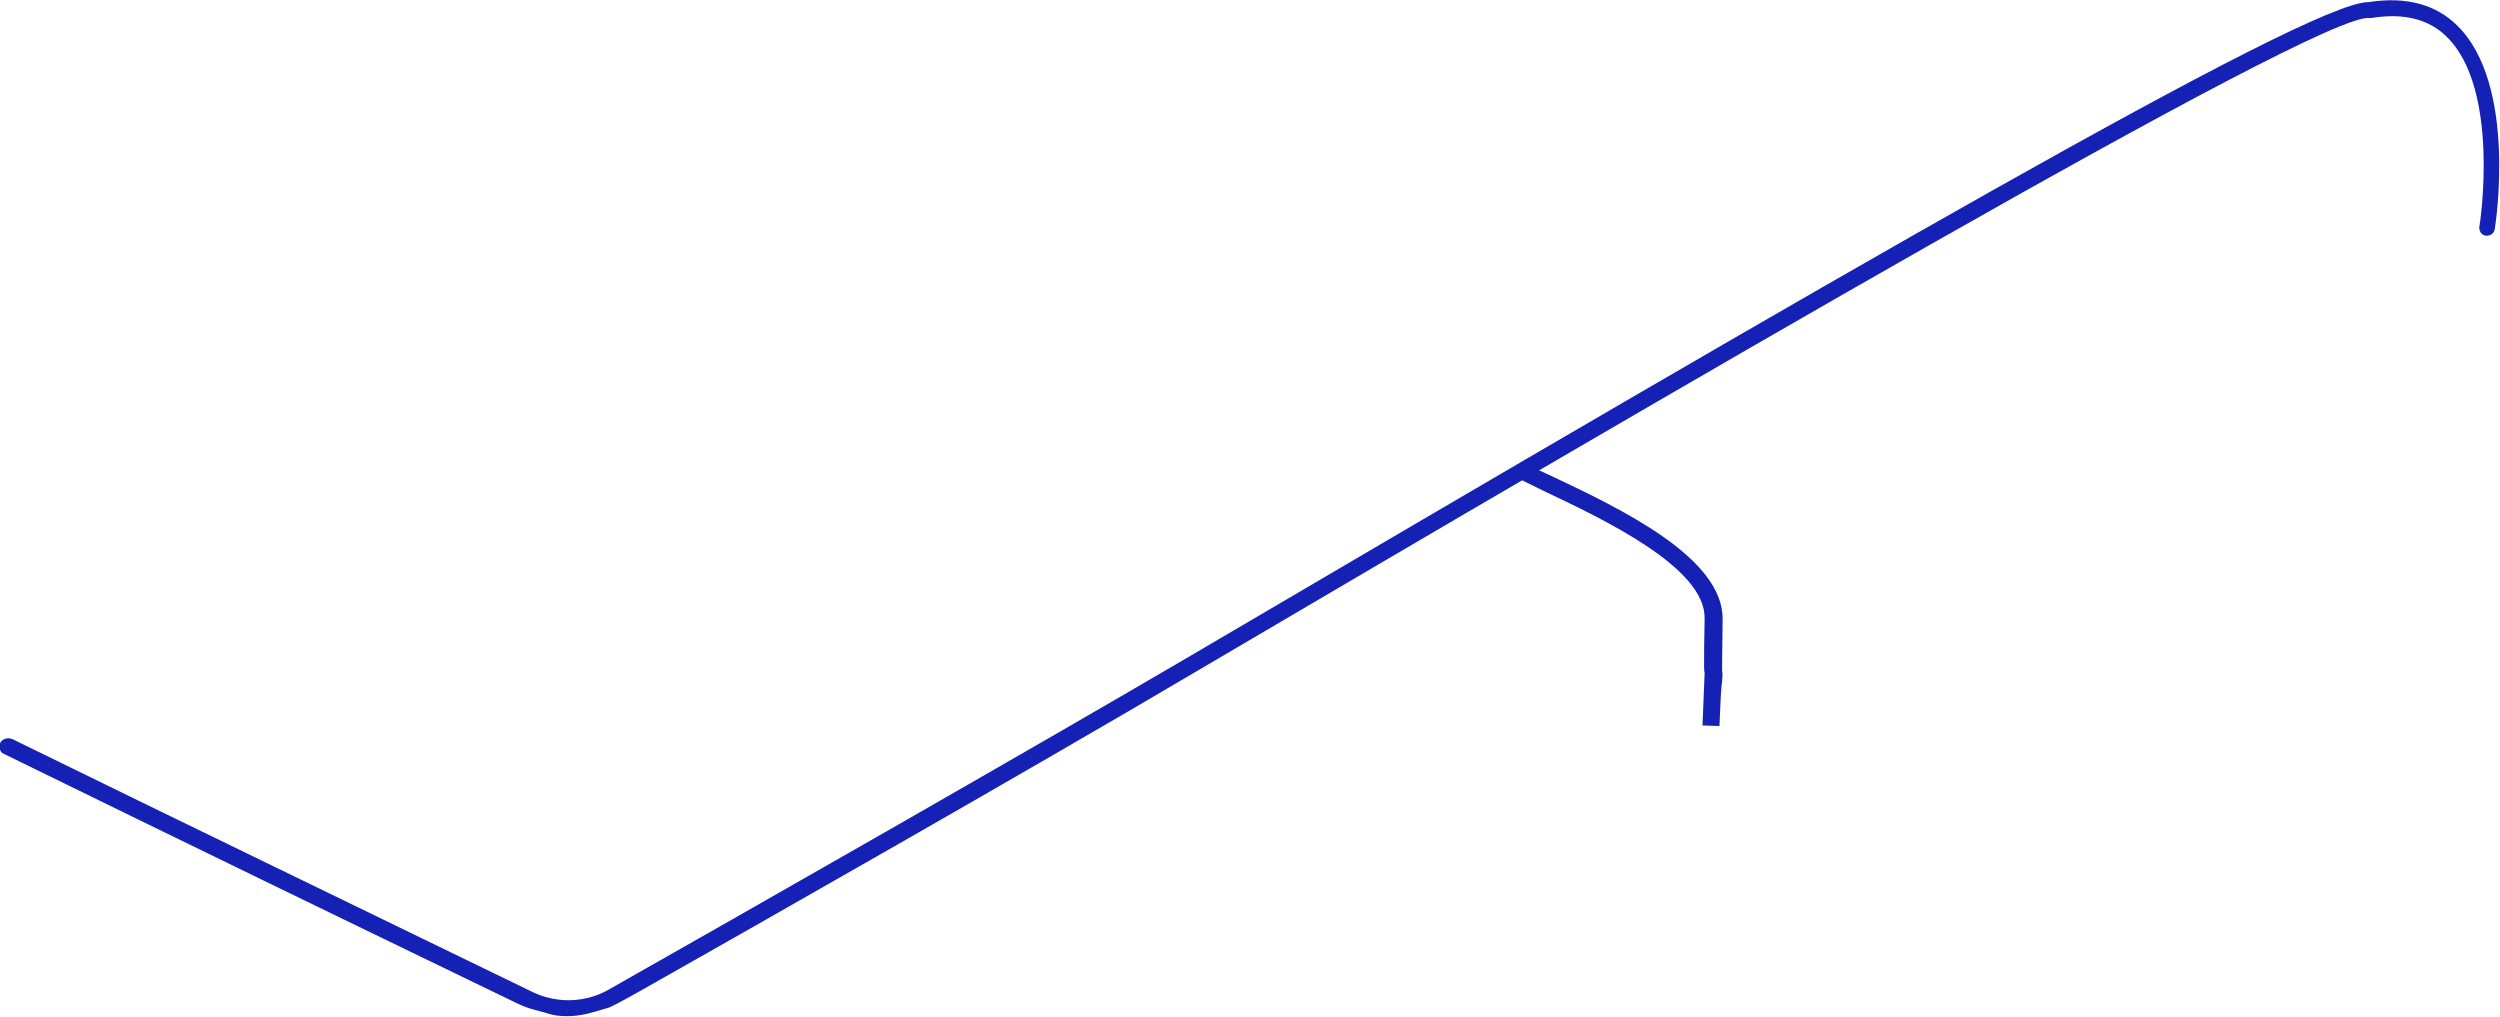 <?xml version="1.0" encoding="UTF-8"?> <!-- Generator: Adobe Illustrator 25.2.0, SVG Export Plug-In . SVG Version: 6.00 Build 0) --> <svg xmlns="http://www.w3.org/2000/svg" xmlns:xlink="http://www.w3.org/1999/xlink" id="Слой_1" x="0px" y="0px" width="472.1px" height="192px" viewBox="0 0 472.1 192" style="enable-background:new 0 0 472.1 192;" xml:space="preserve"> <style type="text/css"> .st0{display:none;} .st1{display:inline;opacity:0.57;} .st2{fill:none;} .st3{fill:#BEBFC0;} .st4{fill:#E2E1DF;} .st5{fill:url(#SVGID_1_);} .st6{fill:#F3F3F2;} .st7{fill:#D3D3D3;} .st8{fill:#DDDDDD;} .st9{fill:#EAEAEA;} .st10{fill:#C6C6C6;} .st11{fill:#EFEFEF;} .st12{fill:#F4F4F4;} .st13{fill:#6E6E6E;} .st14{fill:#CECECE;} .st15{fill:#DBDBDB;} .st16{fill:url(#SVGID_2_);} .st17{fill:url(#SVGID_3_);} .st18{fill:url(#SVGID_4_);} .st19{fill:#C5C5C5;} .st20{fill:#D1D1D3;} .st21{fill:url(#SVGID_5_);} .st22{fill:url(#SVGID_6_);} .st23{fill:#E5E5E5;} .st24{fill:#888888;} .st25{fill:#B3B4B6;} .st26{fill:#EEEEED;} .st27{fill:#B5B6B7;} .st28{fill:#FFFFFF;} .st29{fill:url(#SVGID_7_);} .st30{fill:url(#SVGID_8_);} .st31{fill:url(#SVGID_9_);} .st32{fill:url(#SVGID_10_);} .st33{fill:url(#SVGID_11_);} .st34{fill:#A5A5A5;} .st35{fill:url(#SVGID_12_);} .st36{fill:url(#SVGID_13_);} .st37{clip-path:url(#SVGID_16_);enable-background:new ;} .st38{fill:url(#SVGID_17_);} .st39{fill:url(#SVGID_18_);} .st40{fill:url(#SVGID_19_);} .st41{fill:url(#SVGID_20_);} .st42{fill:url(#SVGID_21_);} .st43{fill:url(#SVGID_22_);} .st44{fill:url(#SVGID_23_);} .st45{fill:url(#SVGID_24_);} .st46{fill:url(#SVGID_25_);} .st47{fill:url(#SVGID_26_);} .st48{fill:url(#SVGID_27_);} .st49{fill:url(#SVGID_28_);} .st50{fill:#B5B5B5;} .st51{fill:url(#SVGID_29_);} .st52{fill:url(#SVGID_30_);} .st53{fill:url(#SVGID_31_);} .st54{fill:url(#SVGID_32_);} .st55{fill:url(#SVGID_33_);} .st56{fill:url(#SVGID_34_);} .st57{fill:url(#SVGID_35_);} .st58{fill:url(#SVGID_36_);} .st59{fill:url(#SVGID_37_);} .st60{fill:#F2F2F2;} .st61{fill:#E0DFDE;} .st62{fill:#F7F7F7;} .st63{fill:#E8E8E8;} .st64{fill:#AEAEAE;} .st65{fill:#DCDCDC;} .st66{fill:url(#SVGID_38_);} .st67{fill:url(#SVGID_39_);} .st68{fill:url(#SVGID_40_);} .st69{fill:url(#SVGID_41_);} .st70{fill:url(#SVGID_42_);} .st71{fill:url(#SVGID_43_);} .st72{fill:url(#SVGID_44_);} .st73{fill:url(#SVGID_45_);} .st74{fill:url(#SVGID_46_);} .st75{fill:url(#SVGID_47_);} .st76{fill:url(#SVGID_48_);} .st77{fill:#F1F1F1;} .st78{fill:url(#SVGID_49_);} .st79{fill:url(#SVGID_50_);} .st80{fill:url(#SVGID_51_);} .st81{fill:#D1D1D1;} .st82{fill:url(#SVGID_52_);} .st83{fill:url(#SVGID_53_);} .st84{fill:url(#SVGID_54_);} .st85{fill:url(#SVGID_55_);} .st86{fill:url(#SVGID_56_);} .st87{fill:url(#SVGID_57_);} .st88{fill:url(#SVGID_58_);} .st89{fill:url(#SVGID_59_);} .st90{fill:url(#SVGID_60_);} .st91{fill:url(#SVGID_61_);} .st92{fill:url(#SVGID_62_);} .st93{fill:url(#SVGID_63_);} .st94{fill:url(#SVGID_64_);} .st95{fill:url(#SVGID_65_);} .st96{fill:url(#SVGID_66_);} .st97{fill:url(#SVGID_67_);} .st98{fill:url(#SVGID_68_);} .st99{fill:url(#SVGID_69_);} .st100{fill:#1520B4;} .st101{clip-path:url(#SVGID_71_);enable-background:new ;} .st102{fill:#4554D8;} .st103{clip-path:url(#SVGID_75_);enable-background:new ;} .st104{fill:url(#SVGID_76_);} .st105{fill:#2535CE;} .st106{fill:url(#SVGID_77_);} .st107{fill:url(#SVGID_78_);} .st108{fill:#E2E2E2;} .st109{clip-path:url(#SVGID_80_);} .st110{clip-path:url(#SVGID_82_);} .st111{fill:url(#SVGID_83_);} .st112{fill:url(#SVGID_84_);} .st113{fill:url(#SVGID_85_);} .st114{fill:url(#SVGID_86_);} </style> <g id="Слой_2_1_" class="st0"> <g class="st1"> <g> <line class="st2" x1="-988" y1="3291.9" x2="4410.6" y2="175"></line> </g> <g> <line class="st2" x1="-1003.6" y1="3245.2" x2="4395.1" y2="128.3"></line> </g> <g> <line class="st2" x1="-1019.2" y1="3198.4" x2="4379.5" y2="81.5"></line> </g> <g> <line class="st2" x1="-1034.7" y1="3151.7" x2="4363.9" y2="34.8"></line> </g> <g> <line class="st2" x1="-1050.3" y1="3104.9" x2="4348.3" y2="-12"></line> </g> <g> <line class="st2" x1="-1065.9" y1="3058.2" x2="4332.7" y2="-58.7"></line> </g> <g> <line class="st2" x1="-1081.5" y1="3011.4" x2="4317.1" y2="-105.5"></line> </g> <g> <line class="st2" x1="-1097.1" y1="2964.6" x2="4301.5" y2="-152.3"></line> </g> <g> <line class="st2" x1="-1112.7" y1="2917.9" x2="4286" y2="-199"></line> </g> <g> <line class="st2" x1="-1128.3" y1="2871.1" x2="4270.4" y2="-245.8"></line> </g> <g> <line class="st2" x1="-1143.8" y1="2824.4" x2="4254.8" y2="-292.5"></line> </g> <g> <line class="st2" x1="-1159.4" y1="2777.6" x2="4239.2" y2="-339.3"></line> </g> <g> <line class="st2" x1="-1175" y1="2730.9" x2="4223.6" y2="-386"></line> </g> <g> <line class="st2" x1="-1190.6" y1="2684.1" x2="4208" y2="-432.8"></line> </g> <g> <line class="st2" x1="-1206.2" y1="2637.4" x2="4192.5" y2="-479.5"></line> </g> <g> <line class="st2" x1="-1221.8" y1="2590.6" x2="4176.9" y2="-526.3"></line> </g> <g> <line class="st2" x1="-1237.3" y1="2543.9" x2="4161.3" y2="-573"></line> </g> <g> <line class="st2" x1="-1252.9" y1="2497.1" x2="4145.7" y2="-619.8"></line> </g> <g> <line class="st2" x1="-1268.5" y1="2450.4" x2="4130.1" y2="-666.5"></line> </g> <g> <line class="st2" x1="-1284.1" y1="2403.6" x2="4114.5" y2="-713.3"></line> </g> <g> <line class="st2" x1="-1299.7" y1="2356.9" x2="4098.9" y2="-760"></line> </g> <g> <line class="st2" x1="-1315.3" y1="2310.1" x2="4083.4" y2="-806.8"></line> </g> <g> <line class="st2" x1="-1330.9" y1="2263.3" x2="4067.8" y2="-853.6"></line> </g> <g> <line class="st2" x1="-1346.4" y1="2216.6" x2="4052.2" y2="-900.3"></line> </g> <g> <line class="st2" x1="-1362" y1="2169.8" x2="4036.6" y2="-947.1"></line> </g> <g> <line class="st2" x1="-1377.6" y1="2123.1" x2="4021" y2="-993.8"></line> </g> <g> <line class="st2" x1="-1393.2" y1="2076.3" x2="4005.4" y2="-1040.6"></line> </g> <g> <line class="st2" x1="-1408.8" y1="2029.6" x2="3989.9" y2="-1087.3"></line> </g> <g> <line class="st2" x1="-1424.4" y1="1982.8" x2="3974.3" y2="-1134.1"></line> </g> <g> <line class="st2" x1="-1439.9" y1="1936.1" x2="3958.7" y2="-1180.8"></line> </g> <g> <line class="st2" x1="-1455.5" y1="1889.3" x2="3943.1" y2="-1227.6"></line> </g> <g> <line class="st2" x1="-1471.1" y1="1842.6" x2="3927.5" y2="-1274.3"></line> </g> <g> <line class="st2" x1="-1486.7" y1="1795.8" x2="3911.9" y2="-1321.1"></line> </g> <g> <line class="st2" x1="-1502.3" y1="1749.1" x2="3896.4" y2="-1367.8"></line> </g> <g> <line class="st2" x1="-1517.9" y1="1702.3" x2="3880.8" y2="-1414.6"></line> </g> <g> <line class="st2" x1="-1533.5" y1="1655.6" x2="3865.2" y2="-1461.4"></line> </g> <g> <line class="st2" x1="-1549" y1="1608.8" x2="3849.6" y2="-1508.1"></line> </g> <g> <line class="st2" x1="-1564.6" y1="1562" x2="3834" y2="-1554.9"></line> </g> <g> <line class="st2" x1="-1580.2" y1="1515.3" x2="3818.4" y2="-1601.6"></line> </g> <g> <line class="st2" x1="-1595.8" y1="1468.5" x2="3802.8" y2="-1648.4"></line> </g> <g> <line class="st2" x1="-1611.4" y1="1421.8" x2="3787.3" y2="-1695.1"></line> </g> <g> <line class="st2" x1="-1627" y1="1375" x2="3771.7" y2="-1741.9"></line> </g> <g> <line class="st2" x1="-1642.5" y1="1328.3" x2="3756.1" y2="-1788.6"></line> </g> <g> <line class="st2" x1="-1658.1" y1="1281.5" x2="3740.5" y2="-1835.4"></line> </g> <g> <line class="st2" x1="-1673.7" y1="1234.8" x2="3724.9" y2="-1882.1"></line> </g> <g> <line class="st2" x1="-1689.3" y1="1188" x2="3709.3" y2="-1928.9"></line> </g> <g> <line class="st2" x1="-1704.9" y1="1141.3" x2="3693.8" y2="-1975.6"></line> </g> <g> <line class="st2" x1="-1720.5" y1="1094.5" x2="3678.2" y2="-2022.4"></line> </g> <g> <line class="st2" x1="-1736.1" y1="1047.8" x2="3662.6" y2="-2069.1"></line> </g> <g> <line class="st2" x1="-1751.6" y1="1001" x2="3647" y2="-2115.9"></line> </g> <g> <line class="st2" x1="-1767.2" y1="954.2" x2="3631.4" y2="-2162.7"></line> </g> <g> <line class="st2" x1="-1782.8" y1="907.5" x2="3615.8" y2="-2209.4"></line> </g> <g> <line class="st2" x1="-1798.4" y1="860.7" x2="3600.2" y2="-2256.2"></line> </g> <g> <line class="st2" x1="-1814" y1="814" x2="3584.7" y2="-2302.9"></line> </g> <g> <line class="st2" x1="-1829.6" y1="767.2" x2="3569.1" y2="-2349.7"></line> </g> <g> <line class="st2" x1="-1845.1" y1="720.5" x2="3553.5" y2="-2396.4"></line> </g> <g> <line class="st2" x1="-1860.7" y1="673.7" x2="3537.9" y2="-2443.2"></line> </g> <g> <line class="st2" x1="-1876.3" y1="627" x2="3522.3" y2="-2489.9"></line> </g> <g> <line class="st2" x1="-1891.9" y1="580.2" x2="3506.7" y2="-2536.7"></line> </g> <g> <line class="st2" x1="-1907.5" y1="533.5" x2="3491.2" y2="-2583.4"></line> </g> </g> <g class="st1"> <g> <line class="st2" x1="4691.2" y1="3291.9" x2="-707.5" y2="175"></line> </g> <g> <line class="st2" x1="4706.7" y1="3245.2" x2="-691.9" y2="128.3"></line> </g> <g> <line class="st2" x1="4722.3" y1="3198.4" x2="-676.3" y2="81.5"></line> </g> <g> <line class="st2" x1="4737.9" y1="3151.7" x2="-660.7" y2="34.8"></line> </g> <g> <line class="st2" x1="4753.5" y1="3104.9" x2="-645.1" y2="-12"></line> </g> <g> <line class="st2" x1="4769.1" y1="3058.2" x2="-629.6" y2="-58.7"></line> </g> <g> <line class="st2" x1="4784.7" y1="3011.4" x2="-614" y2="-105.5"></line> </g> <g> <line class="st2" x1="4800.3" y1="2964.6" x2="-598.4" y2="-152.3"></line> </g> <g> <line class="st2" x1="4815.8" y1="2917.9" x2="-582.8" y2="-199"></line> </g> <g> <line class="st2" x1="4831.4" y1="2871.1" x2="-567.2" y2="-245.8"></line> </g> <g> <line class="st2" x1="4847" y1="2824.4" x2="-551.6" y2="-292.5"></line> </g> <g> <line class="st2" x1="4862.6" y1="2777.6" x2="-536" y2="-339.3"></line> </g> <g> <line class="st2" x1="4878.2" y1="2730.9" x2="-520.5" y2="-386"></line> </g> <g> <line class="st2" x1="4893.8" y1="2684.1" x2="-504.9" y2="-432.8"></line> </g> <g> <line class="st2" x1="4909.3" y1="2637.4" x2="-489.3" y2="-479.5"></line> </g> <g> <line class="st2" x1="4924.9" y1="2590.6" x2="-473.7" y2="-526.3"></line> </g> <g> <line class="st2" x1="4940.5" y1="2543.9" x2="-458.1" y2="-573"></line> </g> <g> <line class="st2" x1="4956.1" y1="2497.1" x2="-442.5" y2="-619.8"></line> </g> <g> <line class="st2" x1="4971.7" y1="2450.4" x2="-427" y2="-666.5"></line> </g> <g> <line class="st2" x1="4987.3" y1="2403.6" x2="-411.4" y2="-713.3"></line> </g> <g> <line class="st2" x1="5002.9" y1="2356.9" x2="-395.8" y2="-760"></line> </g> <g> <line class="st2" x1="5018.4" y1="2310.1" x2="-380.2" y2="-806.8"></line> </g> <g> <line class="st2" x1="5034" y1="2263.3" x2="-364.6" y2="-853.6"></line> </g> <g> <line class="st2" x1="5049.6" y1="2216.6" x2="-349" y2="-900.3"></line> </g> <g> <line class="st2" x1="5065.2" y1="2169.8" x2="-333.4" y2="-947.1"></line> </g> <g> <line class="st2" x1="5080.8" y1="2123.1" x2="-317.9" y2="-993.8"></line> </g> <g> <line class="st2" x1="5096.4" y1="2076.3" x2="-302.3" y2="-1040.6"></line> </g> <g> <line class="st2" x1="5111.9" y1="2029.6" x2="-286.7" y2="-1087.3"></line> </g> <g> <line class="st2" x1="5127.5" y1="1982.8" x2="-271.1" y2="-1134.1"></line> </g> <g> <line class="st2" x1="5143.1" y1="1936.1" x2="-255.5" y2="-1180.8"></line> </g> <g> <line class="st2" x1="5158.7" y1="1889.3" x2="-239.9" y2="-1227.6"></line> </g> <g> <line class="st2" x1="5174.3" y1="1842.6" x2="-224.4" y2="-1274.3"></line> </g> <g> <line class="st2" x1="5189.9" y1="1795.8" x2="-208.8" y2="-1321.1"></line> </g> <g> <line class="st2" x1="5205.4" y1="1749.1" x2="-193.2" y2="-1367.8"></line> </g> <g> <line class="st2" x1="5221" y1="1702.3" x2="-177.6" y2="-1414.6"></line> </g> <g> <line class="st2" x1="5236.6" y1="1655.6" x2="-162" y2="-1461.4"></line> </g> <g> <line class="st2" x1="5252.2" y1="1608.8" x2="-146.4" y2="-1508.1"></line> </g> <g> <line class="st2" x1="5267.8" y1="1562" x2="-130.8" y2="-1554.9"></line> </g> <g> <line class="st2" x1="5283.4" y1="1515.3" x2="-115.3" y2="-1601.6"></line> </g> <g> <line class="st2" x1="5299" y1="1468.5" x2="-99.7" y2="-1648.4"></line> </g> <g> <line class="st2" x1="5314.5" y1="1421.8" x2="-84.1" y2="-1695.1"></line> </g> <g> <line class="st2" x1="5330.1" y1="1375" x2="-68.5" y2="-1741.9"></line> </g> <g> <line class="st2" x1="5345.7" y1="1328.3" x2="-52.9" y2="-1788.6"></line> </g> <g> <line class="st2" x1="5361.3" y1="1281.5" x2="-37.3" y2="-1835.4"></line> </g> <g> <line class="st2" x1="5376.9" y1="1234.8" x2="-21.8" y2="-1882.1"></line> </g> <g> <line class="st2" x1="5392.5" y1="1188" x2="-6.2" y2="-1928.9"></line> </g> <g> <line class="st2" x1="5408" y1="1141.3" x2="9.4" y2="-1975.6"></line> </g> <g> <line class="st2" x1="5423.6" y1="1094.5" x2="25" y2="-2022.4"></line> </g> <g> <line class="st2" x1="5439.2" y1="1047.8" x2="40.6" y2="-2069.1"></line> </g> <g> <line class="st2" x1="5454.8" y1="1001" x2="56.2" y2="-2115.9"></line> </g> <g> <line class="st2" x1="5470.4" y1="954.2" x2="71.8" y2="-2162.7"></line> </g> <g> <line class="st2" x1="5486" y1="907.5" x2="87.3" y2="-2209.4"></line> </g> <g> <line class="st2" x1="5501.6" y1="860.7" x2="102.9" y2="-2256.2"></line> </g> <g> <line class="st2" x1="5517.1" y1="814" x2="118.5" y2="-2302.9"></line> </g> <g> <line class="st2" x1="5532.7" y1="767.2" x2="134.1" y2="-2349.7"></line> </g> <g> <line class="st2" x1="5548.3" y1="720.5" x2="149.7" y2="-2396.4"></line> </g> <g> <line class="st2" x1="5563.9" y1="673.7" x2="165.3" y2="-2443.2"></line> </g> <g> <line class="st2" x1="5579.5" y1="627" x2="180.8" y2="-2489.9"></line> </g> <g> <line class="st2" x1="5595.1" y1="580.2" x2="196.4" y2="-2536.7"></line> </g> <g> <line class="st2" x1="5610.6" y1="533.5" x2="212" y2="-2583.4"></line> </g> </g> </g> <g> <g> <path class="st100" d="M325.3,117c0.2-11.7-19.4-21-32.3-27.1c-1.6-0.7-3-1.4-4.3-2c-1,0.6-1.8,1.4-2.9,2c1.6,0.8,3.5,1.7,5.7,2.8 c11.4,5.4,30.6,14.5,30.4,24.1c-0.1,4.4-0.1,7.4-0.1,8.9c0,0.4,0,1,0.1,1.4c0,0.2,0.1,0.4,0.1,0.5c0-0.1-0.1-0.3-0.1-0.5 c0,0.4-0.1,2.7-0.4,9.9l3.2,0.1c0.2-4.7,0.3-7.3,0.5-8.4c0.1-1.2,0.1-1.7,0-2.1C325.2,126,325.2,123.8,325.3,117z"></path> </g> <path class="st100" d="M114.9,190.3c0.7-0.2,5-2.6,5.7-3c22.1-12.5,72.8-41.3,105.3-60.5C310.2,77.2,437.7,2.4,447.4,3.4 c0.1,0,0.3,0,0.4,0c6.1-1,10.9,0.2,14.3,3.6c10.1,10,6.2,35.5,6.1,35.8c-0.1,0.8,0.4,1.6,1.2,1.7c0.8,0.1,1.6-0.4,1.7-1.2 c0.2-1.1,4.2-27.3-7-38.4c-4.1-4.1-9.8-5.6-16.8-4.5c0,0,0,0-0.1,0c-11.4,0-103.7,53.7-223,123.8c-30.7,18-84.4,48.6-109.3,62.7 c-4.4,2.5-9.7,2.6-14.2,0.5c-33.5-16.3-63.4-30.7-98.3-47.8c-0.9-0.4-1.9-0.1-2.3,0.6c-0.4,0.6-0.2,1.5,0.3,2 c37.4,18.3,60.7,29.6,97.1,47.2c0.8,0.4,2.3,1,3.1,1.2l2.6,0.7c2.8,1,6.2,0.6,8.6-0.1L114.9,190.3z"></path> </g> </svg> 